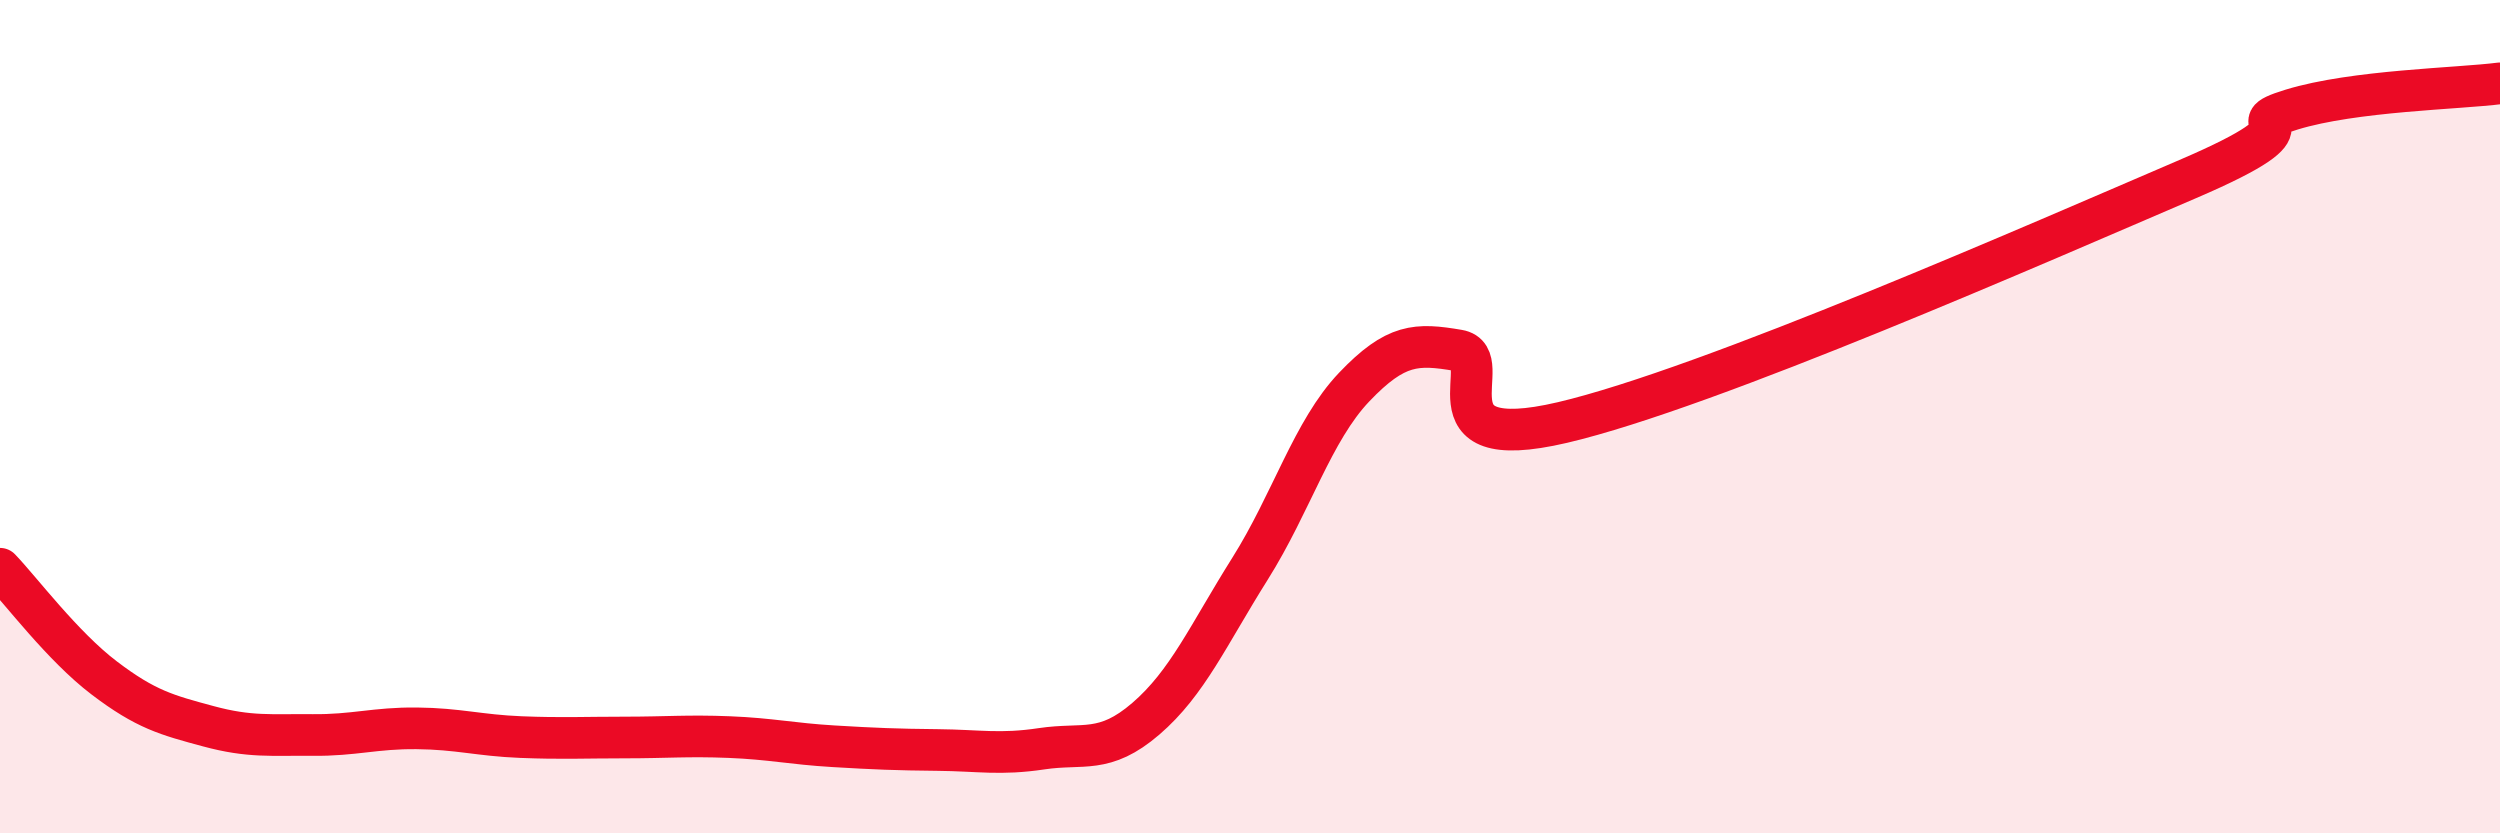
    <svg width="60" height="20" viewBox="0 0 60 20" xmlns="http://www.w3.org/2000/svg">
      <path
        d="M 0,13.65 C 0.5,14.17 1.5,15.51 2.5,16.27 C 3.5,17.03 4,17.16 5,17.43 C 6,17.7 6.5,17.63 7.5,17.64 C 8.5,17.65 9,17.47 10,17.48 C 11,17.49 11.5,17.65 12.5,17.69 C 13.5,17.73 14,17.7 15,17.7 C 16,17.7 16.5,17.65 17.5,17.69 C 18.5,17.73 19,17.85 20,17.91 C 21,17.97 21.5,17.99 22.5,18 C 23.5,18.01 24,18.12 25,17.97 C 26,17.82 26.5,18.11 27.5,17.25 C 28.5,16.39 29,15.24 30,13.65 C 31,12.06 31.5,10.34 32.5,9.29 C 33.5,8.24 34,8.24 35,8.41 C 36,8.58 34,10.96 37.5,10.14 C 41,9.32 49,5.8 52.5,4.3 C 56,2.8 53.5,3.09 55,2.63 C 56.5,2.17 59,2.13 60,2L60 20L0 20Z"
        fill="#EB0A25"
        opacity="0.1"
        stroke-linecap="round"
        stroke-linejoin="round"
      />
      <path
        d="M 0,13.65 C 0.5,14.17 1.5,15.51 2.5,16.27 C 3.5,17.03 4,17.16 5,17.43 C 6,17.7 6.5,17.63 7.5,17.64 C 8.5,17.65 9,17.47 10,17.48 C 11,17.49 11.5,17.65 12.5,17.69 C 13.5,17.73 14,17.7 15,17.7 C 16,17.7 16.5,17.65 17.5,17.69 C 18.5,17.73 19,17.85 20,17.91 C 21,17.97 21.5,17.99 22.5,18 C 23.5,18.01 24,18.12 25,17.97 C 26,17.82 26.5,18.11 27.5,17.25 C 28.5,16.39 29,15.24 30,13.65 C 31,12.06 31.5,10.34 32.5,9.29 C 33.5,8.24 34,8.24 35,8.41 C 36,8.58 34,10.96 37.5,10.14 C 41,9.32 49,5.8 52.5,4.3 C 56,2.8 53.5,3.09 55,2.63 C 56.5,2.17 59,2.13 60,2"
        stroke="#EB0A25"
        stroke-width="1"
        fill="none"
        stroke-linecap="round"
        stroke-linejoin="round"
      />
    </svg>
  